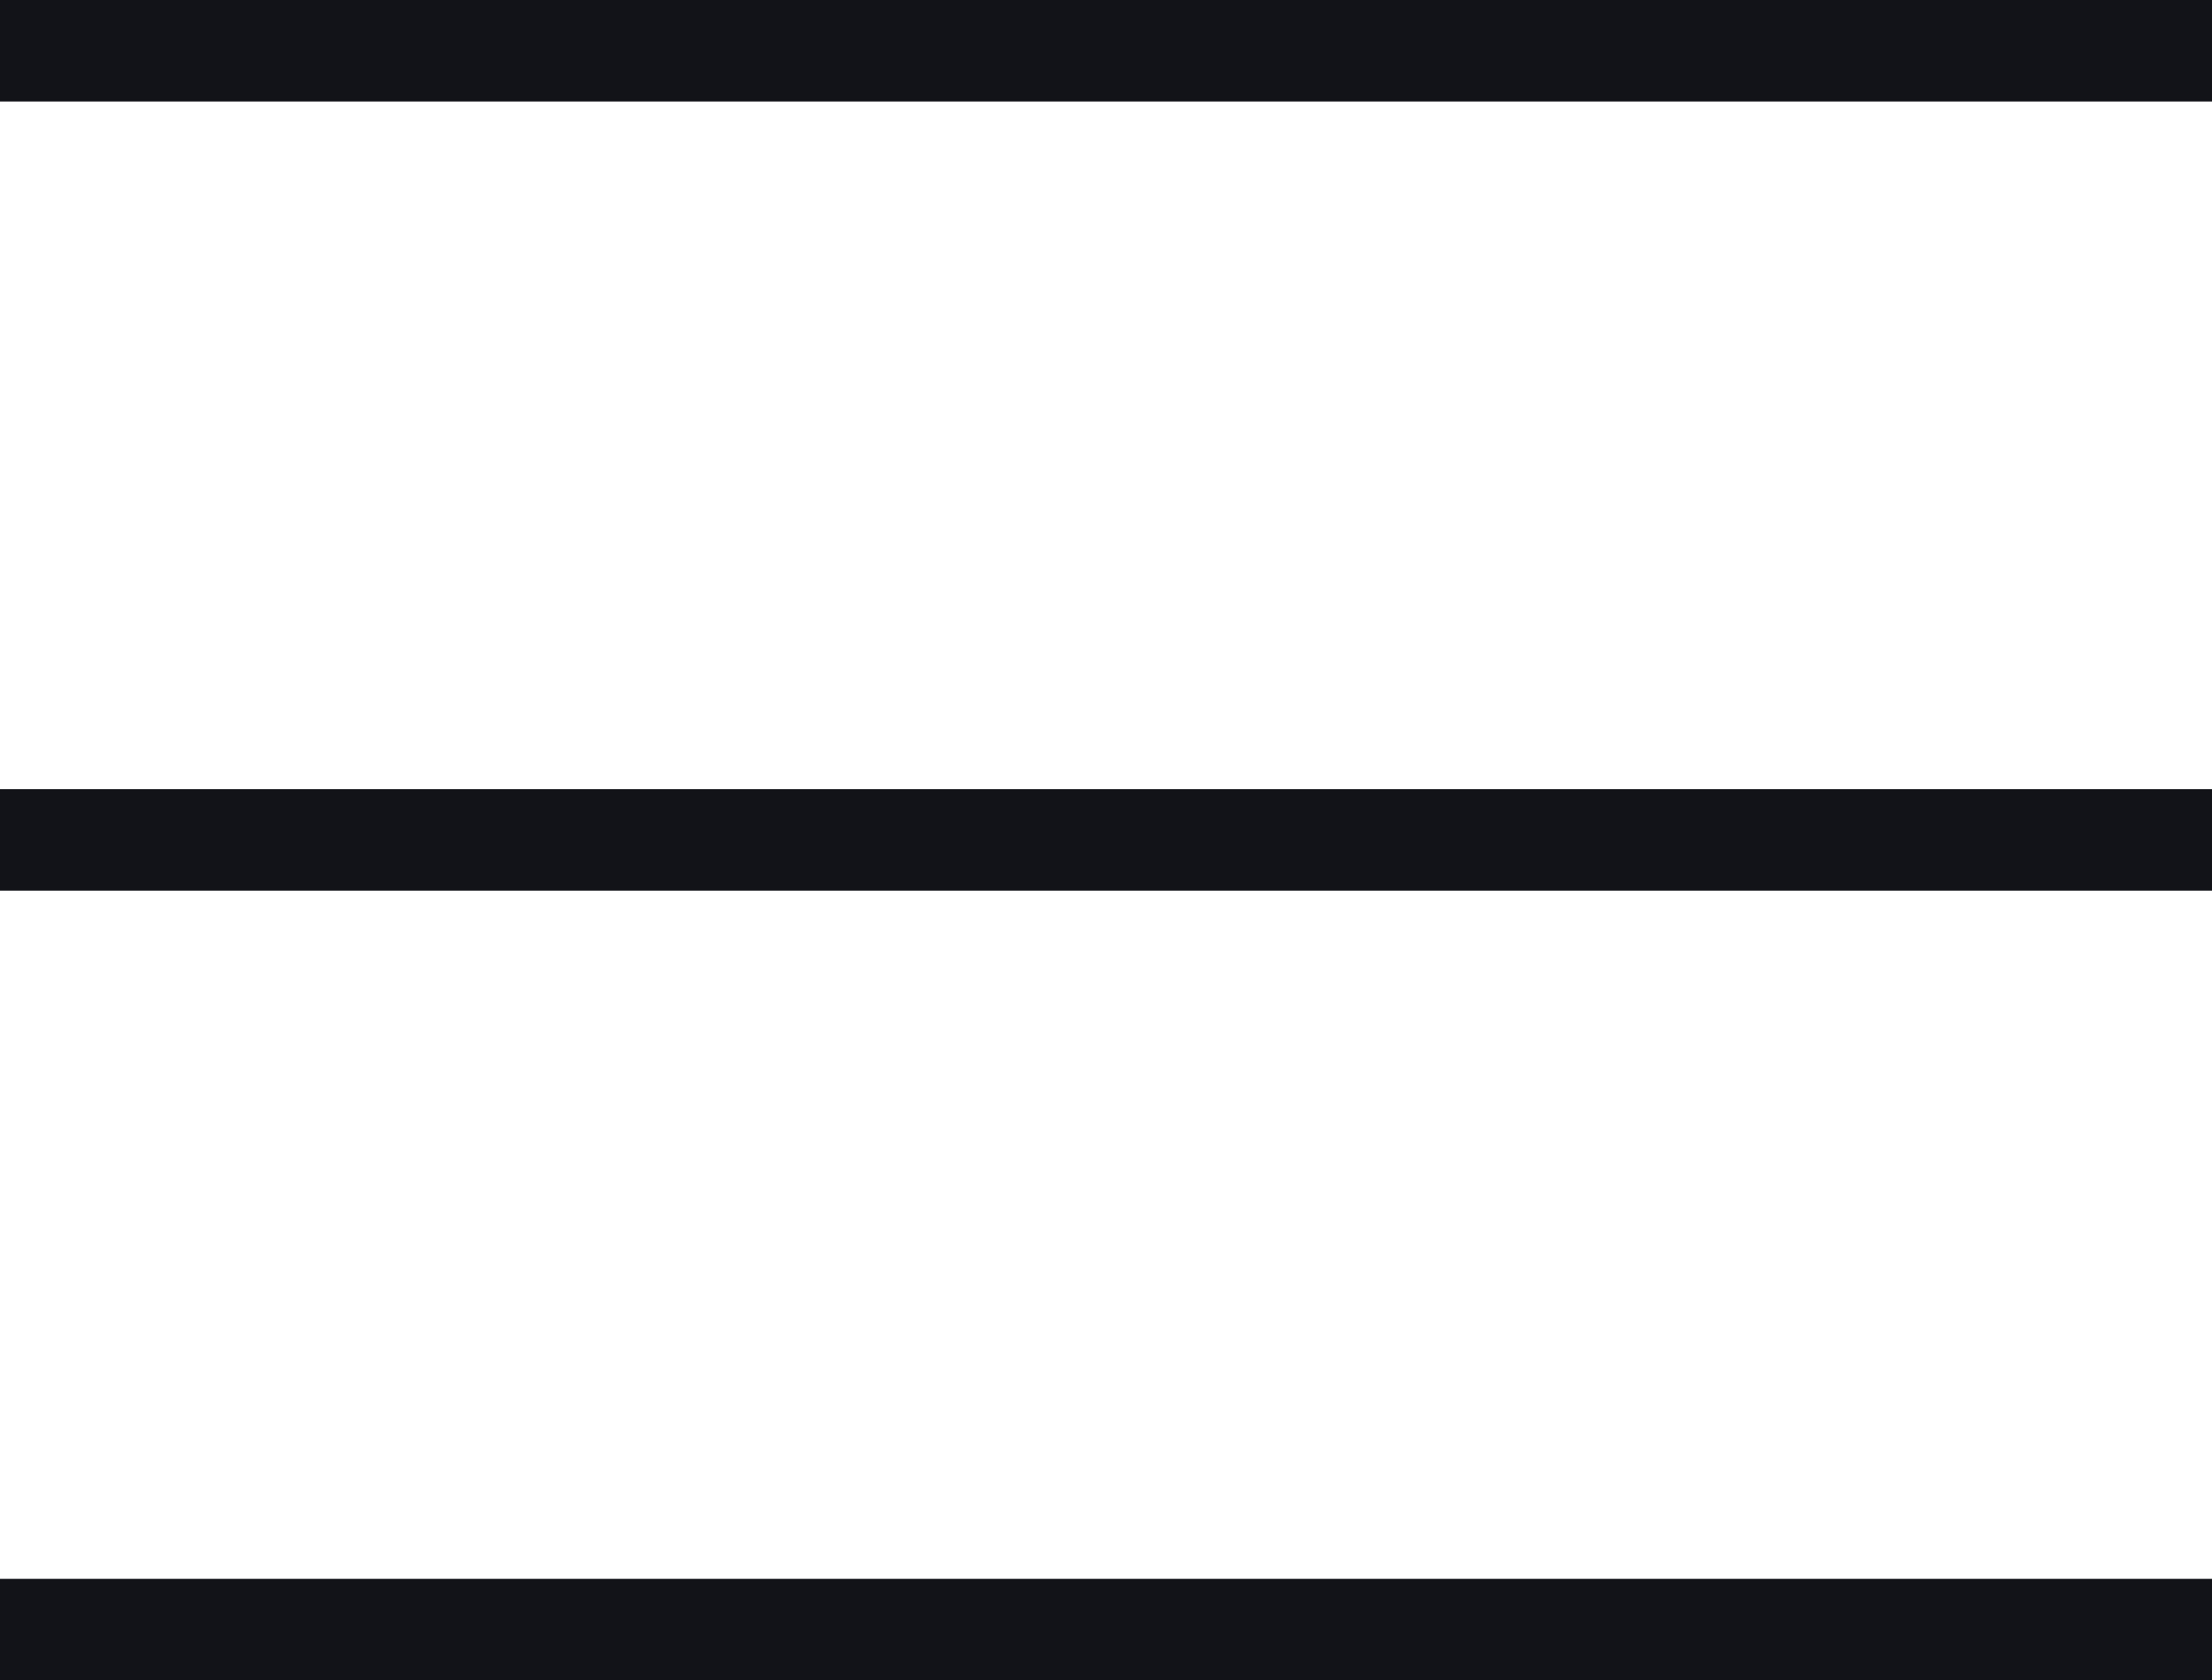 <svg id="Ebene_1" data-name="Ebene 1" xmlns="http://www.w3.org/2000/svg" xmlns:xlink="http://www.w3.org/1999/xlink" viewBox="0 0 43.58 33.11"><defs><style>.cls-1,.cls-3{fill:none;}.cls-2{clip-path:url(#clip-path);}.cls-3{stroke:#121318;stroke-width:2px;}</style><clipPath id="clip-path"><rect class="cls-1" width="43.58" height="33.11"/></clipPath></defs><g class="cls-2"><line class="cls-3" y1="16.55" x2="43.58" y2="16.55"/><line class="cls-3" y1="1" x2="43.58" y2="1"/><line class="cls-3" y1="32.11" x2="43.58" y2="32.11"/></g></svg>